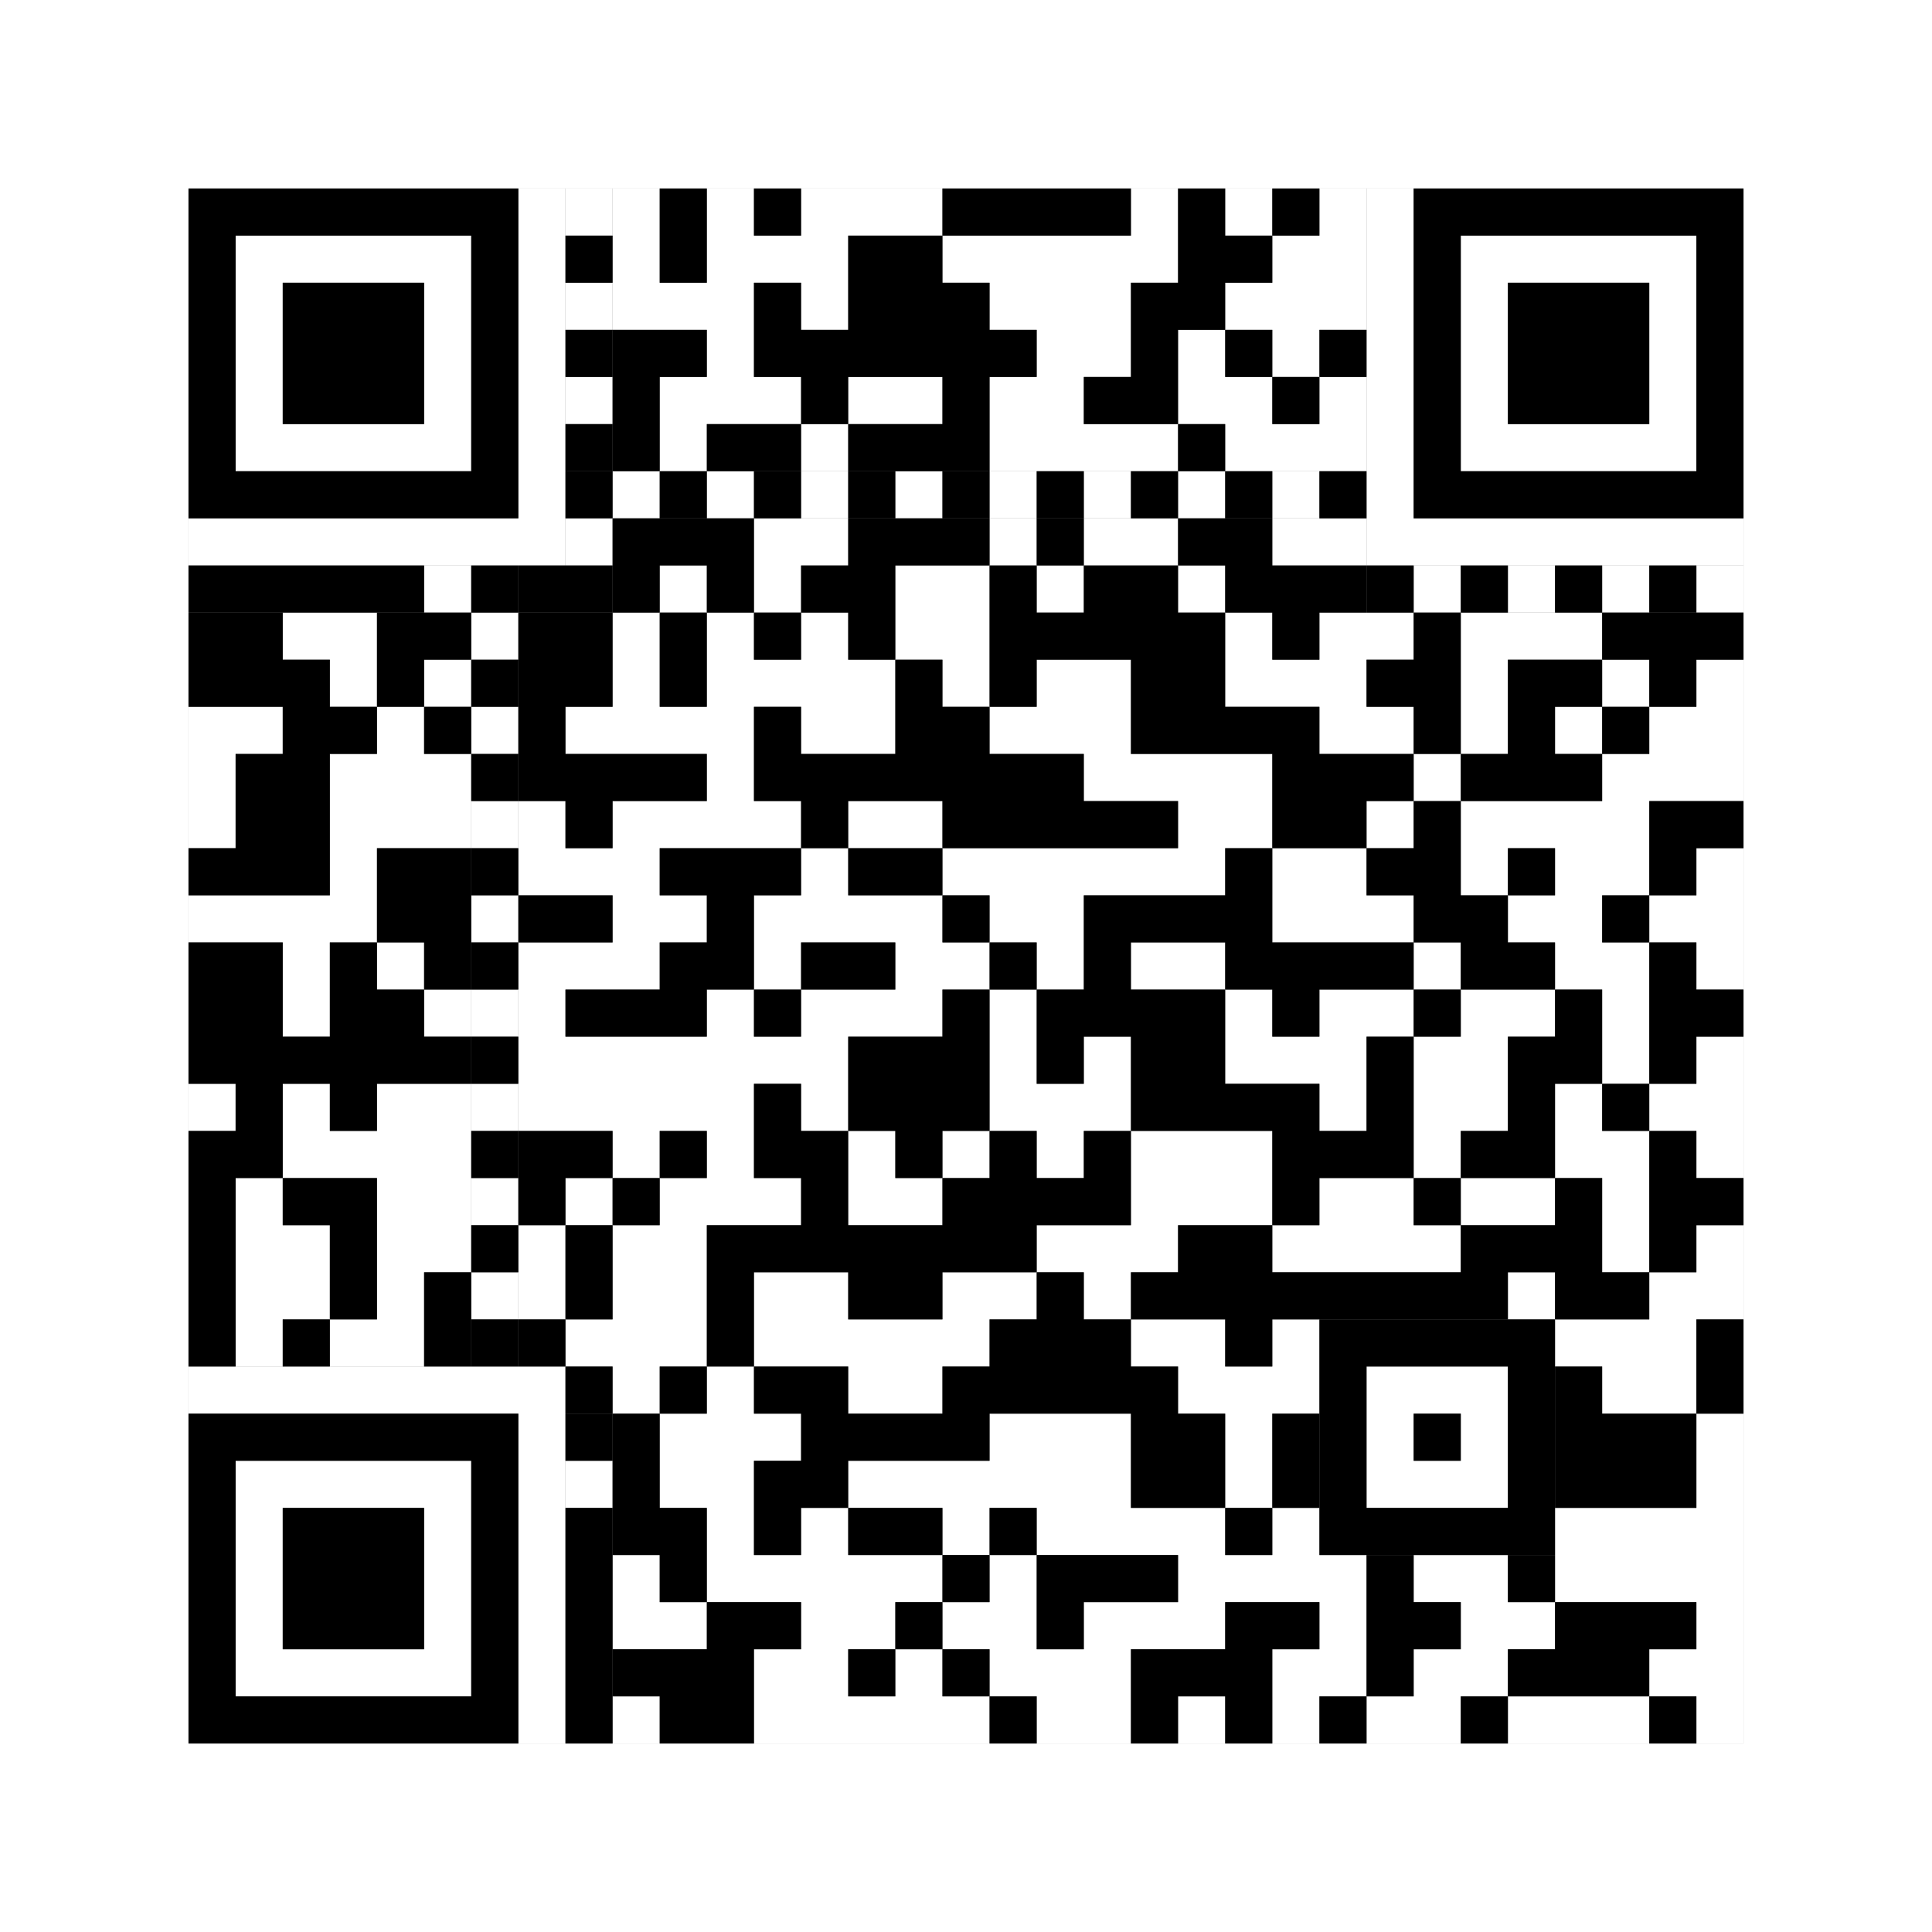 <svg xmlns="http://www.w3.org/2000/svg" version="1.1" width="205px" height="205px">
<rect width="100%" height="100%" fill="#808080" stroke="none"/>
<defs><style>rect{shape-rendering:crispEdges}</style></defs>
<path class="qr-4 " stroke="transparent" fill="#fff" fill-opacity="1" d="M65 20 h5 v5 h-5Z M75 20 h5 v5 h-5Z M85 20 h15 v5 h-15Z M120 20 h5 v5 h-5Z M130 20 h5 v5 h-5Z M140 20 h5 v5 h-5Z M65 25 h5 v5 h-5Z M75 25 h15 v5 h-15Z M100 25 h25 v5 h-25Z M135 25 h10 v5 h-10Z M65 30 h15 v5 h-15Z M85 30 h5 v5 h-5Z M105 30 h15 v5 h-15Z M130 30 h15 v5 h-15Z M75 35 h5 v5 h-5Z M110 35 h10 v5 h-10Z M125 35 h5 v5 h-5Z M135 35 h5 v5 h-5Z M70 40 h15 v5 h-15Z M90 40 h10 v5 h-10Z M105 40 h10 v5 h-10Z M125 40 h10 v5 h-10Z M140 40 h5 v5 h-5Z M70 45 h5 v5 h-5Z M85 45 h5 v5 h-5Z M105 45 h20 v5 h-20Z M130 45 h15 v5 h-15Z M80 55 h10 v5 h-10Z M105 55 h5 v5 h-5Z M115 55 h10 v5 h-10Z M135 55 h10 v5 h-10Z M70 60 h5 v5 h-5Z M80 60 h5 v5 h-5Z M95 60 h10 v5 h-10Z M110 60 h5 v5 h-5Z M125 60 h5 v5 h-5Z M30 65 h10 v5 h-10Z M65 65 h5 v5 h-5Z M75 65 h5 v5 h-5Z M85 65 h5 v5 h-5Z M95 65 h10 v5 h-10Z M130 65 h5 v5 h-5Z M140 65 h10 v5 h-10Z M155 65 h15 v5 h-15Z M35 70 h5 v5 h-5Z M45 70 h5 v5 h-5Z M65 70 h5 v5 h-5Z M75 70 h20 v5 h-20Z M100 70 h5 v5 h-5Z M110 70 h10 v5 h-10Z M130 70 h15 v5 h-15Z M155 70 h5 v5 h-5Z M170 70 h5 v5 h-5Z M180 70 h5 v5 h-5Z M20 75 h10 v5 h-10Z M40 75 h5 v5 h-5Z M60 75 h20 v5 h-20Z M85 75 h10 v5 h-10Z M105 75 h15 v5 h-15Z M140 75 h10 v5 h-10Z M155 75 h5 v5 h-5Z M165 75 h5 v5 h-5Z M175 75 h10 v5 h-10Z M20 80 h5 v5 h-5Z M35 80 h15 v5 h-15Z M75 80 h5 v5 h-5Z M115 80 h20 v5 h-20Z M150 80 h5 v5 h-5Z M170 80 h15 v5 h-15Z M20 85 h5 v5 h-5Z M35 85 h15 v5 h-15Z M55 85 h5 v5 h-5Z M65 85 h20 v5 h-20Z M90 85 h10 v5 h-10Z M125 85 h10 v5 h-10Z M145 85 h5 v5 h-5Z M155 85 h20 v5 h-20Z M35 90 h5 v5 h-5Z M55 90 h15 v5 h-15Z M85 90 h5 v5 h-5Z M100 90 h30 v5 h-30Z M135 90 h10 v5 h-10Z M155 90 h5 v5 h-5Z M165 90 h10 v5 h-10Z M180 90 h5 v5 h-5Z M20 95 h20 v5 h-20Z M65 95 h10 v5 h-10Z M80 95 h20 v5 h-20Z M105 95 h10 v5 h-10Z M135 95 h15 v5 h-15Z M160 95 h10 v5 h-10Z M175 95 h10 v5 h-10Z M30 100 h5 v5 h-5Z M40 100 h5 v5 h-5Z M55 100 h15 v5 h-15Z M80 100 h5 v5 h-5Z M95 100 h10 v5 h-10Z M110 100 h5 v5 h-5Z M120 100 h10 v5 h-10Z M150 100 h5 v5 h-5Z M165 100 h10 v5 h-10Z M180 100 h5 v5 h-5Z M30 105 h5 v5 h-5Z M45 105 h5 v5 h-5Z M55 105 h5 v5 h-5Z M75 105 h5 v5 h-5Z M85 105 h15 v5 h-15Z M105 105 h5 v5 h-5Z M130 105 h5 v5 h-5Z M140 105 h10 v5 h-10Z M155 105 h10 v5 h-10Z M170 105 h5 v5 h-5Z M55 110 h35 v5 h-35Z M105 110 h5 v5 h-5Z M115 110 h5 v5 h-5Z M130 110 h15 v5 h-15Z M150 110 h10 v5 h-10Z M170 110 h5 v5 h-5Z M180 110 h5 v5 h-5Z M20 115 h5 v5 h-5Z M30 115 h5 v5 h-5Z M40 115 h10 v5 h-10Z M55 115 h25 v5 h-25Z M85 115 h5 v5 h-5Z M105 115 h15 v5 h-15Z M140 115 h5 v5 h-5Z M150 115 h10 v5 h-10Z M165 115 h5 v5 h-5Z M175 115 h10 v5 h-10Z M30 120 h20 v5 h-20Z M65 120 h5 v5 h-5Z M75 120 h5 v5 h-5Z M90 120 h5 v5 h-5Z M100 120 h5 v5 h-5Z M110 120 h5 v5 h-5Z M120 120 h15 v5 h-15Z M150 120 h5 v5 h-5Z M165 120 h10 v5 h-10Z M180 120 h5 v5 h-5Z M25 125 h5 v5 h-5Z M40 125 h10 v5 h-10Z M60 125 h5 v5 h-5Z M70 125 h15 v5 h-15Z M90 125 h10 v5 h-10Z M120 125 h15 v5 h-15Z M140 125 h10 v5 h-10Z M155 125 h10 v5 h-10Z M170 125 h5 v5 h-5Z M25 130 h10 v5 h-10Z M40 130 h10 v5 h-10Z M55 130 h5 v5 h-5Z M65 130 h10 v5 h-10Z M110 130 h15 v5 h-15Z M135 130 h20 v5 h-20Z M170 130 h5 v5 h-5Z M180 130 h5 v5 h-5Z M25 135 h10 v5 h-10Z M40 135 h5 v5 h-5Z M55 135 h5 v5 h-5Z M65 135 h10 v5 h-10Z M80 135 h10 v5 h-10Z M100 135 h10 v5 h-10Z M115 135 h5 v5 h-5Z M160 135 h5 v5 h-5Z M175 135 h10 v5 h-10Z M25 140 h5 v5 h-5Z M35 140 h10 v5 h-10Z M60 140 h15 v5 h-15Z M80 140 h25 v5 h-25Z M120 140 h10 v5 h-10Z M135 140 h5 v5 h-5Z M165 140 h15 v5 h-15Z M65 145 h5 v5 h-5Z M75 145 h5 v5 h-5Z M90 145 h10 v5 h-10Z M125 145 h15 v5 h-15Z M170 145 h10 v5 h-10Z M70 150 h15 v5 h-15Z M105 150 h15 v5 h-15Z M130 150 h5 v5 h-5Z M180 150 h5 v5 h-5Z M70 155 h10 v5 h-10Z M90 155 h30 v5 h-30Z M130 155 h5 v5 h-5Z M180 155 h5 v5 h-5Z M75 160 h5 v5 h-5Z M85 160 h5 v5 h-5Z M100 160 h5 v5 h-5Z M110 160 h20 v5 h-20Z M135 160 h5 v5 h-5Z M165 160 h20 v5 h-20Z M65 165 h5 v5 h-5Z M75 165 h25 v5 h-25Z M105 165 h5 v5 h-5Z M125 165 h20 v5 h-20Z M150 165 h10 v5 h-10Z M165 165 h20 v5 h-20Z M65 170 h10 v5 h-10Z M85 170 h10 v5 h-10Z M100 170 h10 v5 h-10Z M115 170 h15 v5 h-15Z M140 170 h5 v5 h-5Z M155 170 h10 v5 h-10Z M180 170 h5 v5 h-5Z M80 175 h10 v5 h-10Z M95 175 h5 v5 h-5Z M105 175 h15 v5 h-15Z M135 175 h10 v5 h-10Z M150 175 h10 v5 h-10Z M175 175 h10 v5 h-10Z M65 180 h5 v5 h-5Z M80 180 h25 v5 h-25Z M110 180 h10 v5 h-10Z M125 180 h5 v5 h-5Z M135 180 h5 v5 h-5Z M145 180 h10 v5 h-10Z M160 180 h15 v5 h-15Z M180 180 h5 v5 h-5Z " /><path class="qr-6 " stroke="transparent" fill="#fff" fill-opacity="1" d="M25 25 h25 v5 h-25Z M155 25 h25 v5 h-25Z M25 30 h5 v5 h-5Z M45 30 h5 v5 h-5Z M155 30 h5 v5 h-5Z M175 30 h5 v5 h-5Z M25 35 h5 v5 h-5Z M45 35 h5 v5 h-5Z M155 35 h5 v5 h-5Z M175 35 h5 v5 h-5Z M25 40 h5 v5 h-5Z M45 40 h5 v5 h-5Z M155 40 h5 v5 h-5Z M175 40 h5 v5 h-5Z M25 45 h25 v5 h-25Z M155 45 h25 v5 h-25Z M25 155 h25 v5 h-25Z M25 160 h5 v5 h-5Z M45 160 h5 v5 h-5Z M25 165 h5 v5 h-5Z M45 165 h5 v5 h-5Z M25 170 h5 v5 h-5Z M45 170 h5 v5 h-5Z M25 175 h25 v5 h-25Z " /><path class="qr-8 " stroke="transparent" fill="#fff" fill-opacity="1" d="M55 20 h5 v5 h-5Z M145 20 h5 v5 h-5Z M55 25 h5 v5 h-5Z M145 25 h5 v5 h-5Z M55 30 h5 v5 h-5Z M145 30 h5 v5 h-5Z M55 35 h5 v5 h-5Z M145 35 h5 v5 h-5Z M55 40 h5 v5 h-5Z M145 40 h5 v5 h-5Z M55 45 h5 v5 h-5Z M145 45 h5 v5 h-5Z M55 50 h5 v5 h-5Z M145 50 h5 v5 h-5Z M20 55 h40 v5 h-40Z M145 55 h40 v5 h-40Z M20 145 h40 v5 h-40Z M55 150 h5 v5 h-5Z M55 155 h5 v5 h-5Z M55 160 h5 v5 h-5Z M55 165 h5 v5 h-5Z M55 170 h5 v5 h-5Z M55 175 h5 v5 h-5Z M55 180 h5 v5 h-5Z " /><path class="qr-10 " stroke="transparent" fill="#fff" fill-opacity="1" d="M145 145 h15 v5 h-15Z M145 150 h5 v5 h-5Z M155 150 h5 v5 h-5Z M145 155 h15 v5 h-15Z " /><path class="qr-12 " stroke="transparent" fill="#fff" fill-opacity="1" d="M65 50 h5 v5 h-5Z M75 50 h5 v5 h-5Z M85 50 h5 v5 h-5Z M95 50 h5 v5 h-5Z M105 50 h5 v5 h-5Z M115 50 h5 v5 h-5Z M125 50 h5 v5 h-5Z M135 50 h5 v5 h-5Z M50 65 h5 v5 h-5Z M50 75 h5 v5 h-5Z M50 85 h5 v5 h-5Z M50 95 h5 v5 h-5Z M50 105 h5 v5 h-5Z M50 115 h5 v5 h-5Z M50 125 h5 v5 h-5Z M50 135 h5 v5 h-5Z " /><path class="qr-14 " stroke="transparent" fill="#fff" fill-opacity="1" d="M60 20 h5 v5 h-5Z M60 30 h5 v5 h-5Z M60 40 h5 v5 h-5Z M60 55 h5 v5 h-5Z M45 60 h5 v5 h-5Z M150 60 h5 v5 h-5Z M160 60 h5 v5 h-5Z M170 60 h5 v5 h-5Z M180 60 h5 v5 h-5Z M60 155 h5 v5 h-5Z " /><path class="qr-18 " stroke="transparent" fill="#fff" fill-opacity="1" d="M0 0 h205 v5 h-205Z M0 5 h205 v5 h-205Z M0 10 h205 v5 h-205Z M0 15 h205 v5 h-205Z M0 20 h20 v5 h-20Z M185 20 h20 v5 h-20Z M0 25 h20 v5 h-20Z M185 25 h20 v5 h-20Z M0 30 h20 v5 h-20Z M185 30 h20 v5 h-20Z M0 35 h20 v5 h-20Z M185 35 h20 v5 h-20Z M0 40 h20 v5 h-20Z M185 40 h20 v5 h-20Z M0 45 h20 v5 h-20Z M185 45 h20 v5 h-20Z M0 50 h20 v5 h-20Z M185 50 h20 v5 h-20Z M0 55 h20 v5 h-20Z M185 55 h20 v5 h-20Z M0 60 h20 v5 h-20Z M185 60 h20 v5 h-20Z M0 65 h20 v5 h-20Z M185 65 h20 v5 h-20Z M0 70 h20 v5 h-20Z M185 70 h20 v5 h-20Z M0 75 h20 v5 h-20Z M185 75 h20 v5 h-20Z M0 80 h20 v5 h-20Z M185 80 h20 v5 h-20Z M0 85 h20 v5 h-20Z M185 85 h20 v5 h-20Z M0 90 h20 v5 h-20Z M185 90 h20 v5 h-20Z M0 95 h20 v5 h-20Z M185 95 h20 v5 h-20Z M0 100 h20 v5 h-20Z M185 100 h20 v5 h-20Z M0 105 h20 v5 h-20Z M185 105 h20 v5 h-20Z M0 110 h20 v5 h-20Z M185 110 h20 v5 h-20Z M0 115 h20 v5 h-20Z M185 115 h20 v5 h-20Z M0 120 h20 v5 h-20Z M185 120 h20 v5 h-20Z M0 125 h20 v5 h-20Z M185 125 h20 v5 h-20Z M0 130 h20 v5 h-20Z M185 130 h20 v5 h-20Z M0 135 h20 v5 h-20Z M185 135 h20 v5 h-20Z M0 140 h20 v5 h-20Z M185 140 h20 v5 h-20Z M0 145 h20 v5 h-20Z M185 145 h20 v5 h-20Z M0 150 h20 v5 h-20Z M185 150 h20 v5 h-20Z M0 155 h20 v5 h-20Z M185 155 h20 v5 h-20Z M0 160 h20 v5 h-20Z M185 160 h20 v5 h-20Z M0 165 h20 v5 h-20Z M185 165 h20 v5 h-20Z M0 170 h20 v5 h-20Z M185 170 h20 v5 h-20Z M0 175 h20 v5 h-20Z M185 175 h20 v5 h-20Z M0 180 h20 v5 h-20Z M185 180 h20 v5 h-20Z M0 185 h205 v5 h-205Z M0 190 h205 v5 h-205Z M0 195 h205 v5 h-205Z M0 200 h205 v5 h-205Z " /><path class="qr-512 " stroke="transparent" fill="#000" fill-opacity="1" d="M60 145 h5 v5 h-5Z " /><path class="qr-1024 " stroke="transparent" fill="#000" fill-opacity="1" d="M70 20 h5 v5 h-5Z M80 20 h5 v5 h-5Z M100 20 h20 v5 h-20Z M125 20 h5 v5 h-5Z M135 20 h5 v5 h-5Z M70 25 h5 v5 h-5Z M90 25 h10 v5 h-10Z M125 25 h10 v5 h-10Z M80 30 h5 v5 h-5Z M90 30 h15 v5 h-15Z M120 30 h10 v5 h-10Z M65 35 h10 v5 h-10Z M80 35 h30 v5 h-30Z M120 35 h5 v5 h-5Z M130 35 h5 v5 h-5Z M140 35 h5 v5 h-5Z M65 40 h5 v5 h-5Z M85 40 h5 v5 h-5Z M100 40 h5 v5 h-5Z M115 40 h10 v5 h-10Z M135 40 h5 v5 h-5Z M65 45 h5 v5 h-5Z M75 45 h10 v5 h-10Z M90 45 h15 v5 h-15Z M125 45 h5 v5 h-5Z M65 55 h15 v5 h-15Z M90 55 h15 v5 h-15Z M110 55 h5 v5 h-5Z M125 55 h10 v5 h-10Z M65 60 h5 v5 h-5Z M75 60 h5 v5 h-5Z M85 60 h10 v5 h-10Z M105 60 h5 v5 h-5Z M115 60 h10 v5 h-10Z M130 60 h15 v5 h-15Z M20 65 h10 v5 h-10Z M40 65 h10 v5 h-10Z M55 65 h10 v5 h-10Z M70 65 h5 v5 h-5Z M80 65 h5 v5 h-5Z M90 65 h5 v5 h-5Z M105 65 h25 v5 h-25Z M135 65 h5 v5 h-5Z M150 65 h5 v5 h-5Z M170 65 h15 v5 h-15Z M20 70 h15 v5 h-15Z M40 70 h5 v5 h-5Z M55 70 h10 v5 h-10Z M70 70 h5 v5 h-5Z M95 70 h5 v5 h-5Z M105 70 h5 v5 h-5Z M120 70 h10 v5 h-10Z M145 70 h10 v5 h-10Z M160 70 h10 v5 h-10Z M175 70 h5 v5 h-5Z M30 75 h10 v5 h-10Z M45 75 h5 v5 h-5Z M55 75 h5 v5 h-5Z M80 75 h5 v5 h-5Z M95 75 h10 v5 h-10Z M120 75 h20 v5 h-20Z M150 75 h5 v5 h-5Z M160 75 h5 v5 h-5Z M170 75 h5 v5 h-5Z M25 80 h10 v5 h-10Z M55 80 h20 v5 h-20Z M80 80 h35 v5 h-35Z M135 80 h15 v5 h-15Z M155 80 h15 v5 h-15Z M25 85 h10 v5 h-10Z M60 85 h5 v5 h-5Z M85 85 h5 v5 h-5Z M100 85 h25 v5 h-25Z M135 85 h10 v5 h-10Z M150 85 h5 v5 h-5Z M175 85 h10 v5 h-10Z M20 90 h15 v5 h-15Z M40 90 h10 v5 h-10Z M70 90 h15 v5 h-15Z M90 90 h10 v5 h-10Z M130 90 h5 v5 h-5Z M145 90 h10 v5 h-10Z M160 90 h5 v5 h-5Z M175 90 h5 v5 h-5Z M40 95 h10 v5 h-10Z M55 95 h10 v5 h-10Z M75 95 h5 v5 h-5Z M100 95 h5 v5 h-5Z M115 95 h20 v5 h-20Z M150 95 h10 v5 h-10Z M170 95 h5 v5 h-5Z M20 100 h10 v5 h-10Z M35 100 h5 v5 h-5Z M45 100 h5 v5 h-5Z M70 100 h10 v5 h-10Z M85 100 h10 v5 h-10Z M105 100 h5 v5 h-5Z M115 100 h5 v5 h-5Z M130 100 h20 v5 h-20Z M155 100 h10 v5 h-10Z M175 100 h5 v5 h-5Z M20 105 h10 v5 h-10Z M35 105 h10 v5 h-10Z M60 105 h15 v5 h-15Z M80 105 h5 v5 h-5Z M100 105 h5 v5 h-5Z M110 105 h20 v5 h-20Z M135 105 h5 v5 h-5Z M150 105 h5 v5 h-5Z M165 105 h5 v5 h-5Z M175 105 h10 v5 h-10Z M20 110 h30 v5 h-30Z M90 110 h15 v5 h-15Z M110 110 h5 v5 h-5Z M120 110 h10 v5 h-10Z M145 110 h5 v5 h-5Z M160 110 h10 v5 h-10Z M175 110 h5 v5 h-5Z M25 115 h5 v5 h-5Z M35 115 h5 v5 h-5Z M80 115 h5 v5 h-5Z M90 115 h15 v5 h-15Z M120 115 h20 v5 h-20Z M145 115 h5 v5 h-5Z M160 115 h5 v5 h-5Z M170 115 h5 v5 h-5Z M20 120 h10 v5 h-10Z M55 120 h10 v5 h-10Z M70 120 h5 v5 h-5Z M80 120 h10 v5 h-10Z M95 120 h5 v5 h-5Z M105 120 h5 v5 h-5Z M115 120 h5 v5 h-5Z M135 120 h15 v5 h-15Z M155 120 h10 v5 h-10Z M175 120 h5 v5 h-5Z M20 125 h5 v5 h-5Z M30 125 h10 v5 h-10Z M55 125 h5 v5 h-5Z M65 125 h5 v5 h-5Z M85 125 h5 v5 h-5Z M100 125 h20 v5 h-20Z M135 125 h5 v5 h-5Z M150 125 h5 v5 h-5Z M165 125 h5 v5 h-5Z M175 125 h10 v5 h-10Z M20 130 h5 v5 h-5Z M35 130 h5 v5 h-5Z M60 130 h5 v5 h-5Z M75 130 h35 v5 h-35Z M125 130 h10 v5 h-10Z M155 130 h15 v5 h-15Z M175 130 h5 v5 h-5Z M20 135 h5 v5 h-5Z M35 135 h5 v5 h-5Z M45 135 h5 v5 h-5Z M60 135 h5 v5 h-5Z M75 135 h5 v5 h-5Z M90 135 h10 v5 h-10Z M110 135 h5 v5 h-5Z M120 135 h40 v5 h-40Z M165 135 h10 v5 h-10Z M20 140 h5 v5 h-5Z M30 140 h5 v5 h-5Z M45 140 h5 v5 h-5Z M55 140 h5 v5 h-5Z M75 140 h5 v5 h-5Z M105 140 h15 v5 h-15Z M130 140 h5 v5 h-5Z M180 140 h5 v5 h-5Z M70 145 h5 v5 h-5Z M80 145 h10 v5 h-10Z M100 145 h25 v5 h-25Z M165 145 h5 v5 h-5Z M180 145 h5 v5 h-5Z M65 150 h5 v5 h-5Z M85 150 h20 v5 h-20Z M120 150 h10 v5 h-10Z M135 150 h5 v5 h-5Z M165 150 h15 v5 h-15Z M65 155 h5 v5 h-5Z M80 155 h10 v5 h-10Z M120 155 h10 v5 h-10Z M135 155 h5 v5 h-5Z M165 155 h15 v5 h-15Z M65 160 h10 v5 h-10Z M80 160 h5 v5 h-5Z M90 160 h10 v5 h-10Z M105 160 h5 v5 h-5Z M130 160 h5 v5 h-5Z M70 165 h5 v5 h-5Z M100 165 h5 v5 h-5Z M110 165 h15 v5 h-15Z M145 165 h5 v5 h-5Z M160 165 h5 v5 h-5Z M75 170 h10 v5 h-10Z M95 170 h5 v5 h-5Z M110 170 h5 v5 h-5Z M130 170 h10 v5 h-10Z M145 170 h10 v5 h-10Z M165 170 h15 v5 h-15Z M65 175 h15 v5 h-15Z M90 175 h5 v5 h-5Z M100 175 h5 v5 h-5Z M120 175 h15 v5 h-15Z M145 175 h5 v5 h-5Z M160 175 h15 v5 h-15Z M70 180 h10 v5 h-10Z M105 180 h5 v5 h-5Z M120 180 h5 v5 h-5Z M130 180 h5 v5 h-5Z M140 180 h5 v5 h-5Z M155 180 h5 v5 h-5Z M175 180 h5 v5 h-5Z " /><path class="qr-1536 " stroke="transparent" fill="#000" fill-opacity="1" d="M20 20 h35 v5 h-35Z M150 20 h35 v5 h-35Z M20 25 h5 v5 h-5Z M50 25 h5 v5 h-5Z M150 25 h5 v5 h-5Z M180 25 h5 v5 h-5Z M20 30 h5 v5 h-5Z M30 30 h15 v5 h-15Z M50 30 h5 v5 h-5Z M150 30 h5 v5 h-5Z M160 30 h15 v5 h-15Z M180 30 h5 v5 h-5Z M20 35 h5 v5 h-5Z M30 35 h15 v5 h-15Z M50 35 h5 v5 h-5Z M150 35 h5 v5 h-5Z M160 35 h15 v5 h-15Z M180 35 h5 v5 h-5Z M20 40 h5 v5 h-5Z M30 40 h15 v5 h-15Z M50 40 h5 v5 h-5Z M150 40 h5 v5 h-5Z M160 40 h15 v5 h-15Z M180 40 h5 v5 h-5Z M20 45 h5 v5 h-5Z M50 45 h5 v5 h-5Z M150 45 h5 v5 h-5Z M180 45 h5 v5 h-5Z M20 50 h35 v5 h-35Z M150 50 h35 v5 h-35Z M20 150 h35 v5 h-35Z M20 155 h5 v5 h-5Z M50 155 h5 v5 h-5Z M20 160 h5 v5 h-5Z M30 160 h15 v5 h-15Z M50 160 h5 v5 h-5Z M20 165 h5 v5 h-5Z M30 165 h15 v5 h-15Z M50 165 h5 v5 h-5Z M20 170 h5 v5 h-5Z M30 170 h15 v5 h-15Z M50 170 h5 v5 h-5Z M20 175 h5 v5 h-5Z M50 175 h5 v5 h-5Z M20 180 h35 v5 h-35Z " /><path class="qr-2560 " stroke="transparent" fill="#000" fill-opacity="1" d="M140 140 h25 v5 h-25Z M140 145 h5 v5 h-5Z M160 145 h5 v5 h-5Z M140 150 h5 v5 h-5Z M150 150 h5 v5 h-5Z M160 150 h5 v5 h-5Z M140 155 h5 v5 h-5Z M160 155 h5 v5 h-5Z M140 160 h25 v5 h-25Z " /><path class="qr-3072 " stroke="transparent" fill="#000" fill-opacity="1" d="M60 50 h5 v5 h-5Z M70 50 h5 v5 h-5Z M80 50 h5 v5 h-5Z M90 50 h5 v5 h-5Z M100 50 h5 v5 h-5Z M110 50 h5 v5 h-5Z M120 50 h5 v5 h-5Z M130 50 h5 v5 h-5Z M140 50 h5 v5 h-5Z M50 60 h5 v5 h-5Z M50 70 h5 v5 h-5Z M50 80 h5 v5 h-5Z M50 90 h5 v5 h-5Z M50 100 h5 v5 h-5Z M50 110 h5 v5 h-5Z M50 120 h5 v5 h-5Z M50 130 h5 v5 h-5Z M50 140 h5 v5 h-5Z " /><path class="qr-3584 " stroke="transparent" fill="#000" fill-opacity="1" d="M60 25 h5 v5 h-5Z M60 35 h5 v5 h-5Z M60 45 h5 v5 h-5Z M20 60 h25 v5 h-25Z M55 60 h10 v5 h-10Z M145 60 h5 v5 h-5Z M155 60 h5 v5 h-5Z M165 60 h5 v5 h-5Z M175 60 h5 v5 h-5Z M60 150 h5 v5 h-5Z M60 160 h5 v5 h-5Z M60 165 h5 v5 h-5Z M60 170 h5 v5 h-5Z M60 175 h5 v5 h-5Z M60 180 h5 v5 h-5Z " /></svg>
